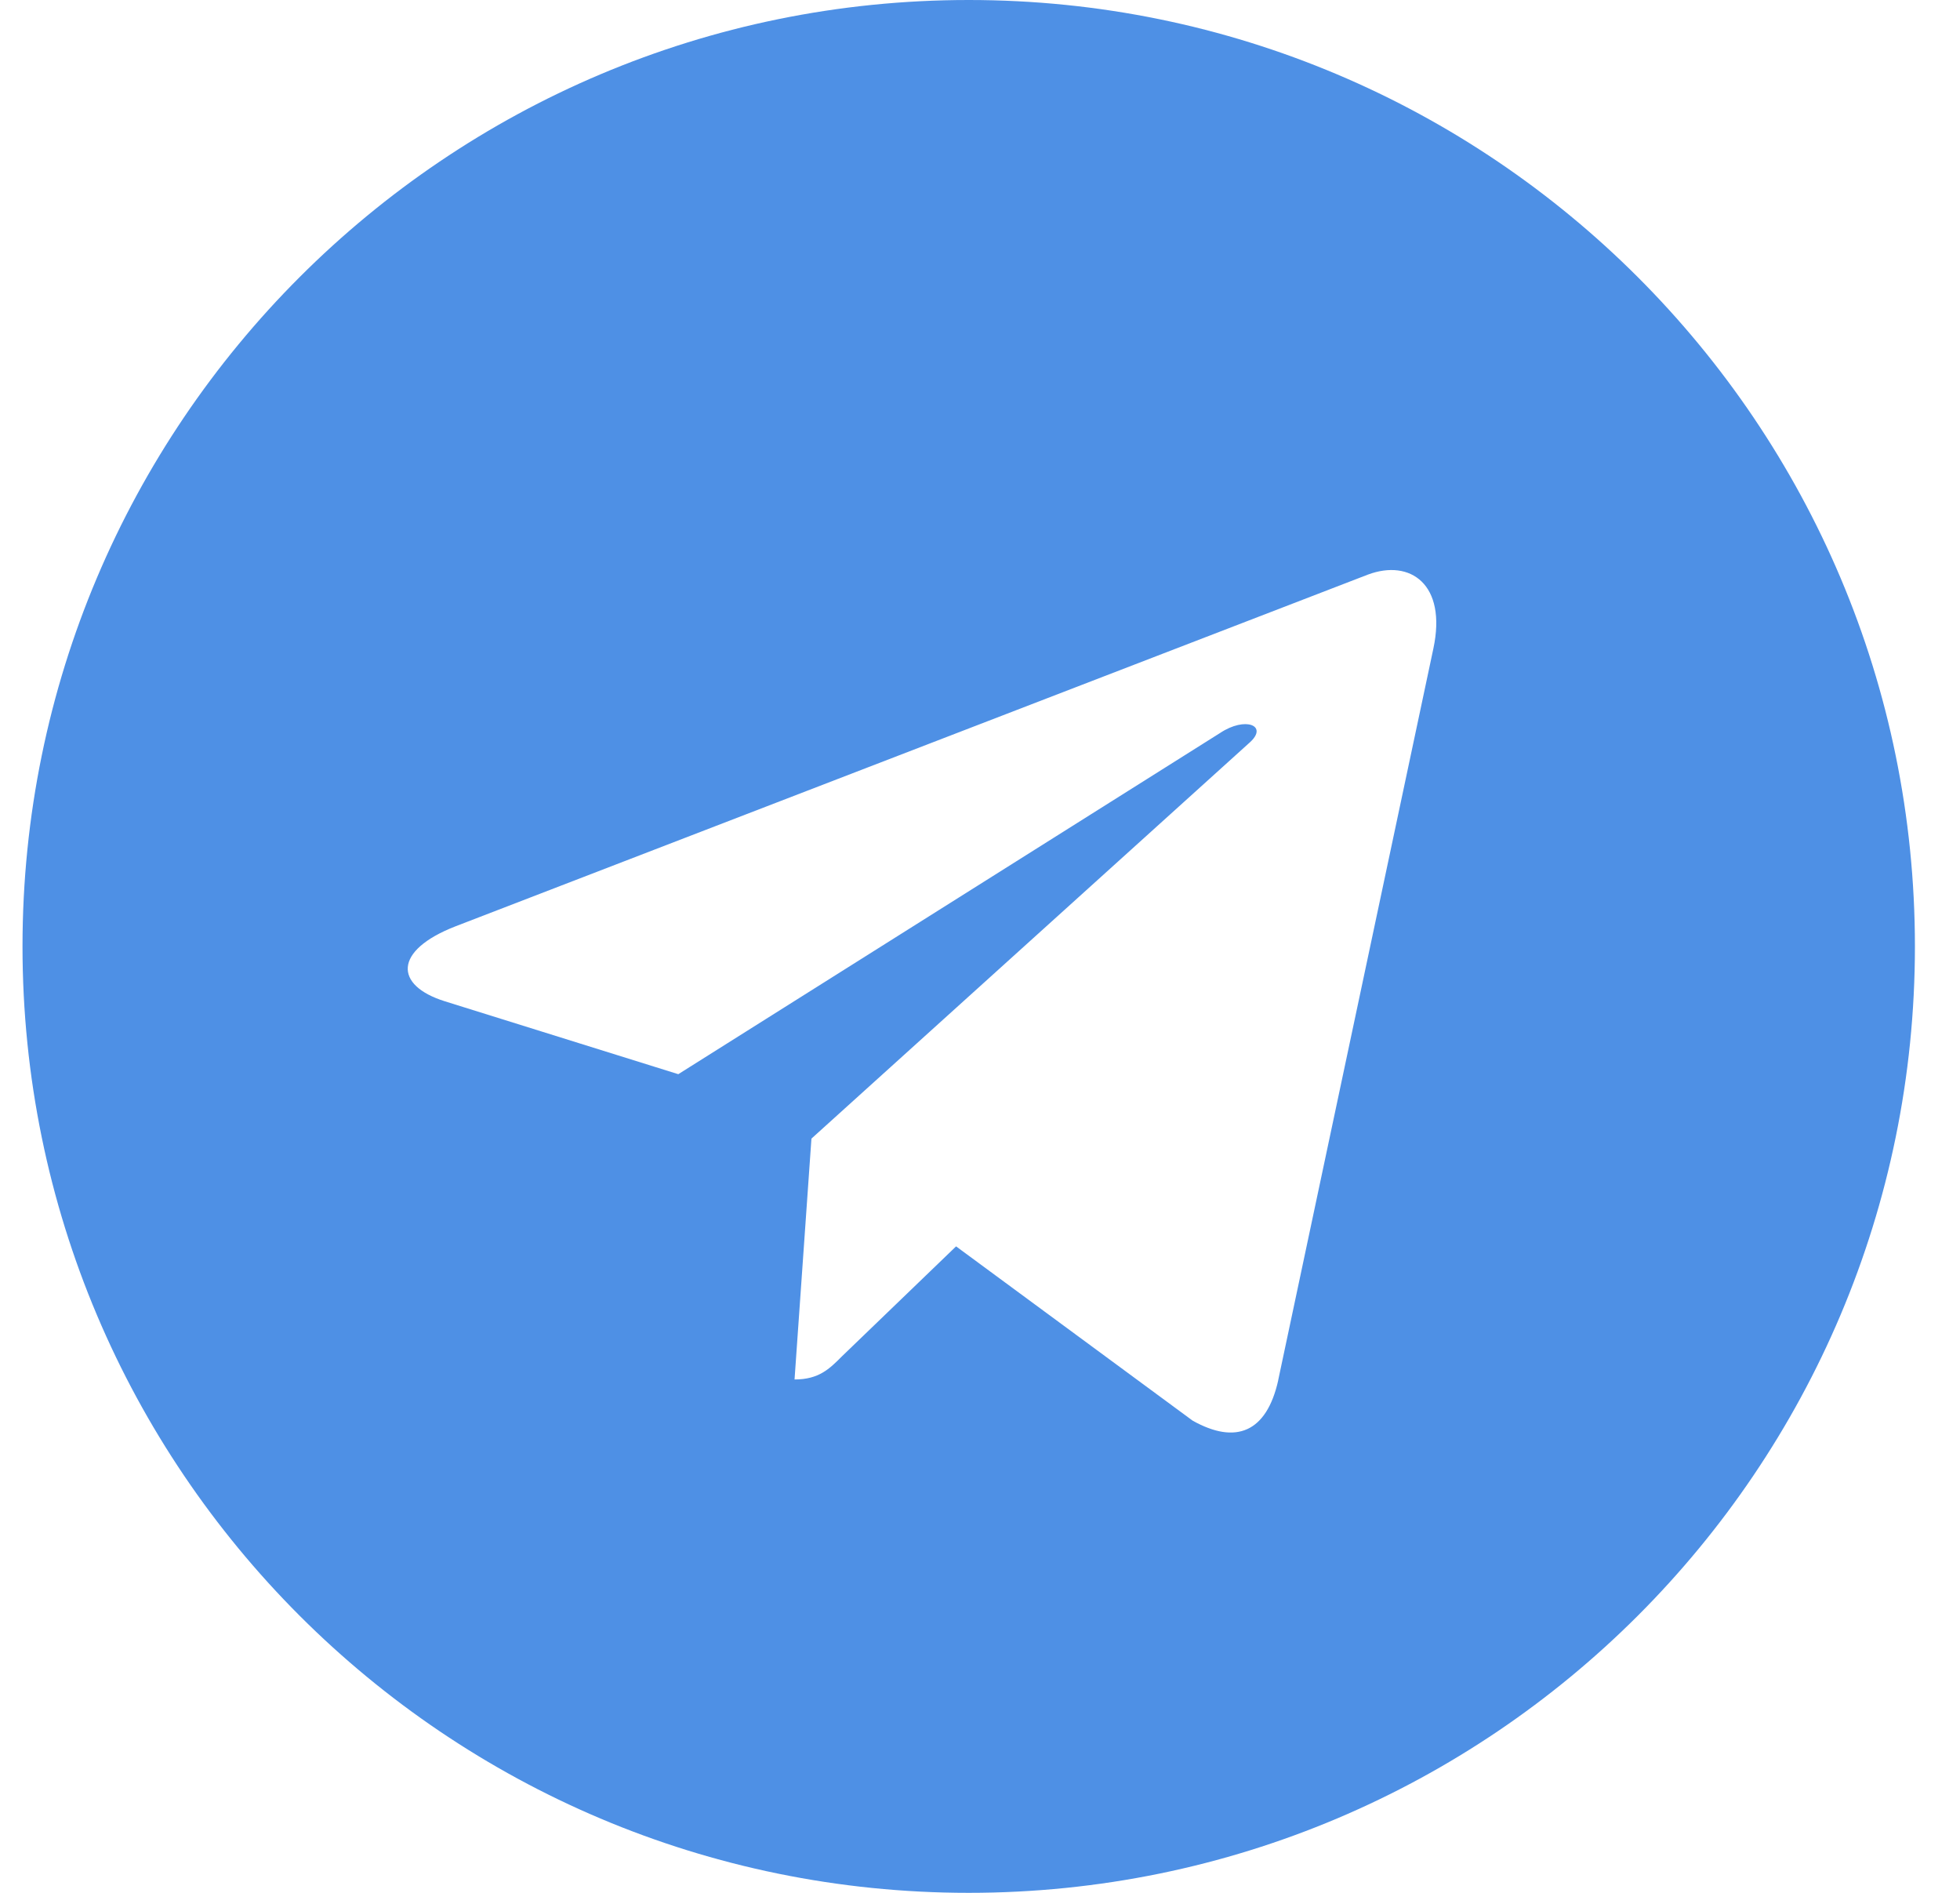 <svg width="29" height="28" viewBox="0 0 29 28" fill="none" xmlns="http://www.w3.org/2000/svg">
<g id="telegram" clip-path="url(#clip0_272671_37471)">
<path id="Vector" d="M18.911 20.422L21.208 9.594C21.411 8.641 20.864 8.266 20.239 8.5L6.739 13.703C5.817 14.062 5.833 14.578 6.583 14.812L10.036 15.89L18.052 10.843C18.427 10.593 18.771 10.734 18.49 10.984L12.006 16.843L11.756 20.406C12.115 20.406 12.272 20.25 12.459 20.062L14.146 18.437L17.646 21.015C18.287 21.374 18.74 21.187 18.912 20.421L18.911 20.422ZM28.333 14C28.333 21.734 22.067 28 14.333 28C6.599 28 0.333 21.734 0.333 14C0.333 6.266 6.599 0 14.333 0C22.067 0 28.333 6.266 28.333 14Z" fill="#4E90E5"/>
</g>
<defs>
<clipPath id="clip0_272671_37471">
<rect width="28" height="28" fill="white" transform="translate(0.333)"/>
</clipPath>
</defs>
</svg>

